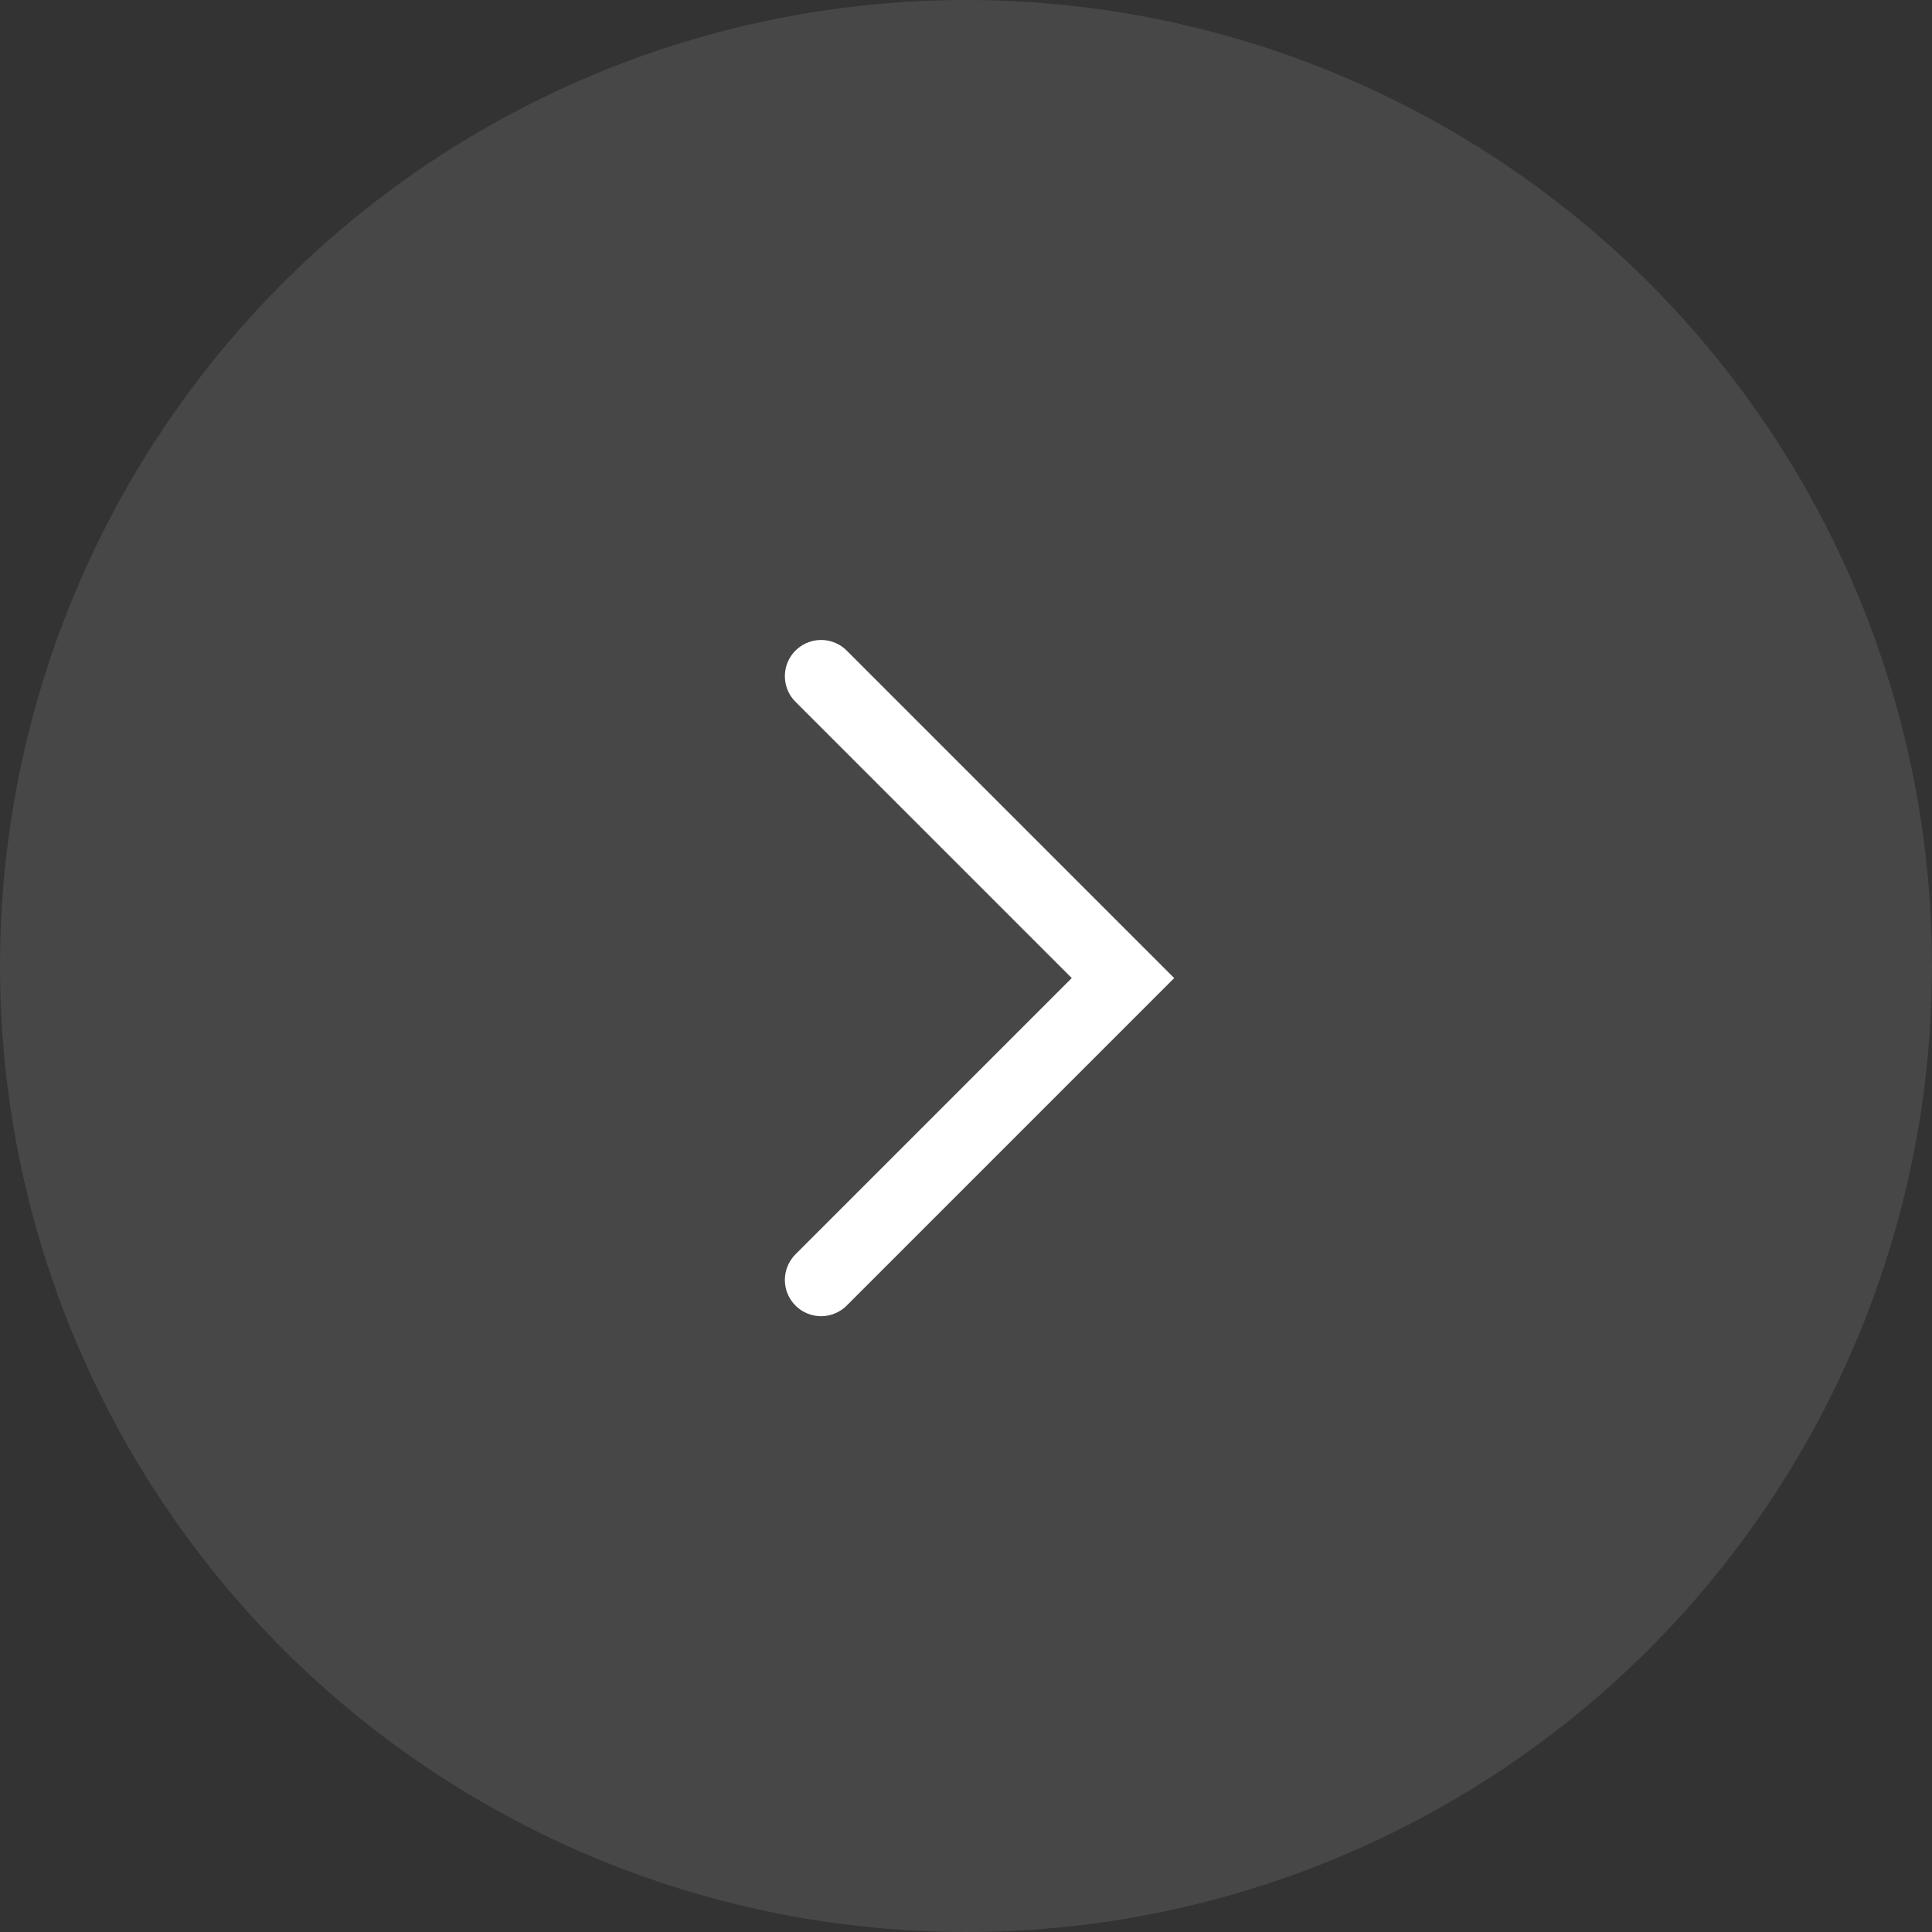 <svg width="40" height="40" viewBox="0 0 40 40" fill="none" xmlns="http://www.w3.org/2000/svg">
<rect x="0" y="0" width="40" height="40" fill="#333333" stroke="none"/>
<circle opacity="0.1" cx="20" cy="20" r="20" fill="white"/>
<path d="M17 26.5L23.25 20.25L17 14" stroke="white" stroke-width="1.5" stroke-linecap="round"/>
</svg>

